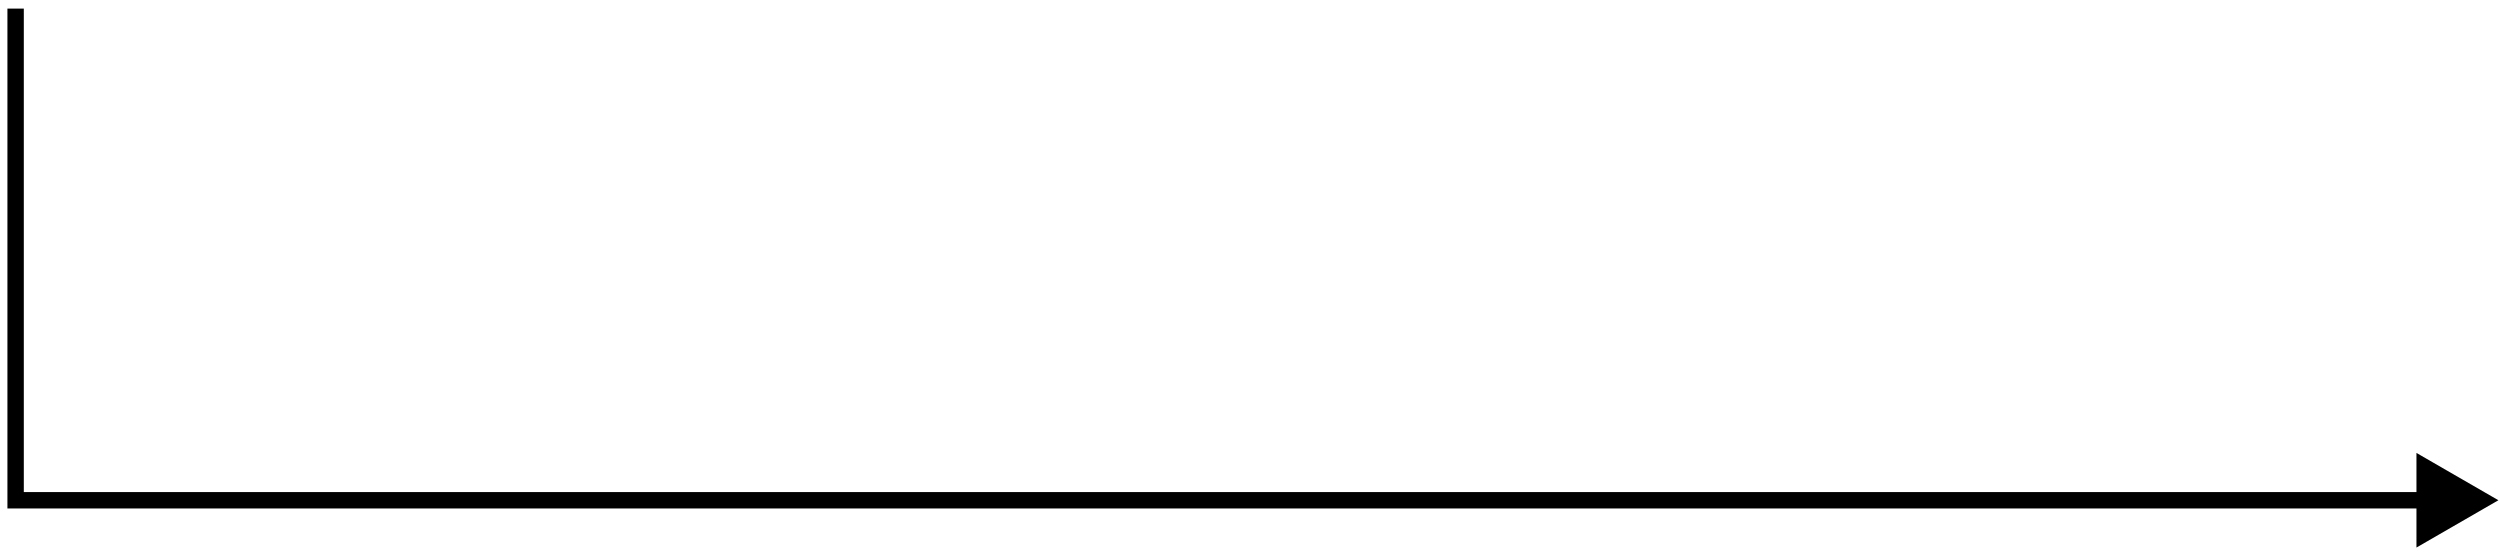 <svg width="284" height="63" viewBox="0 0 284 63" fill="none" xmlns="http://www.w3.org/2000/svg">
<path d="M1.774 56.827H0.843V57.758H1.774V56.827ZM283.818 56.827L274.509 51.453V62.201L283.818 56.827ZM1.774 0.977H0.843V56.827H1.774H2.705V0.977H1.774ZM1.774 56.827V57.758H275.44V56.827V55.896H1.774V56.827Z" fill="black"/>
</svg>

